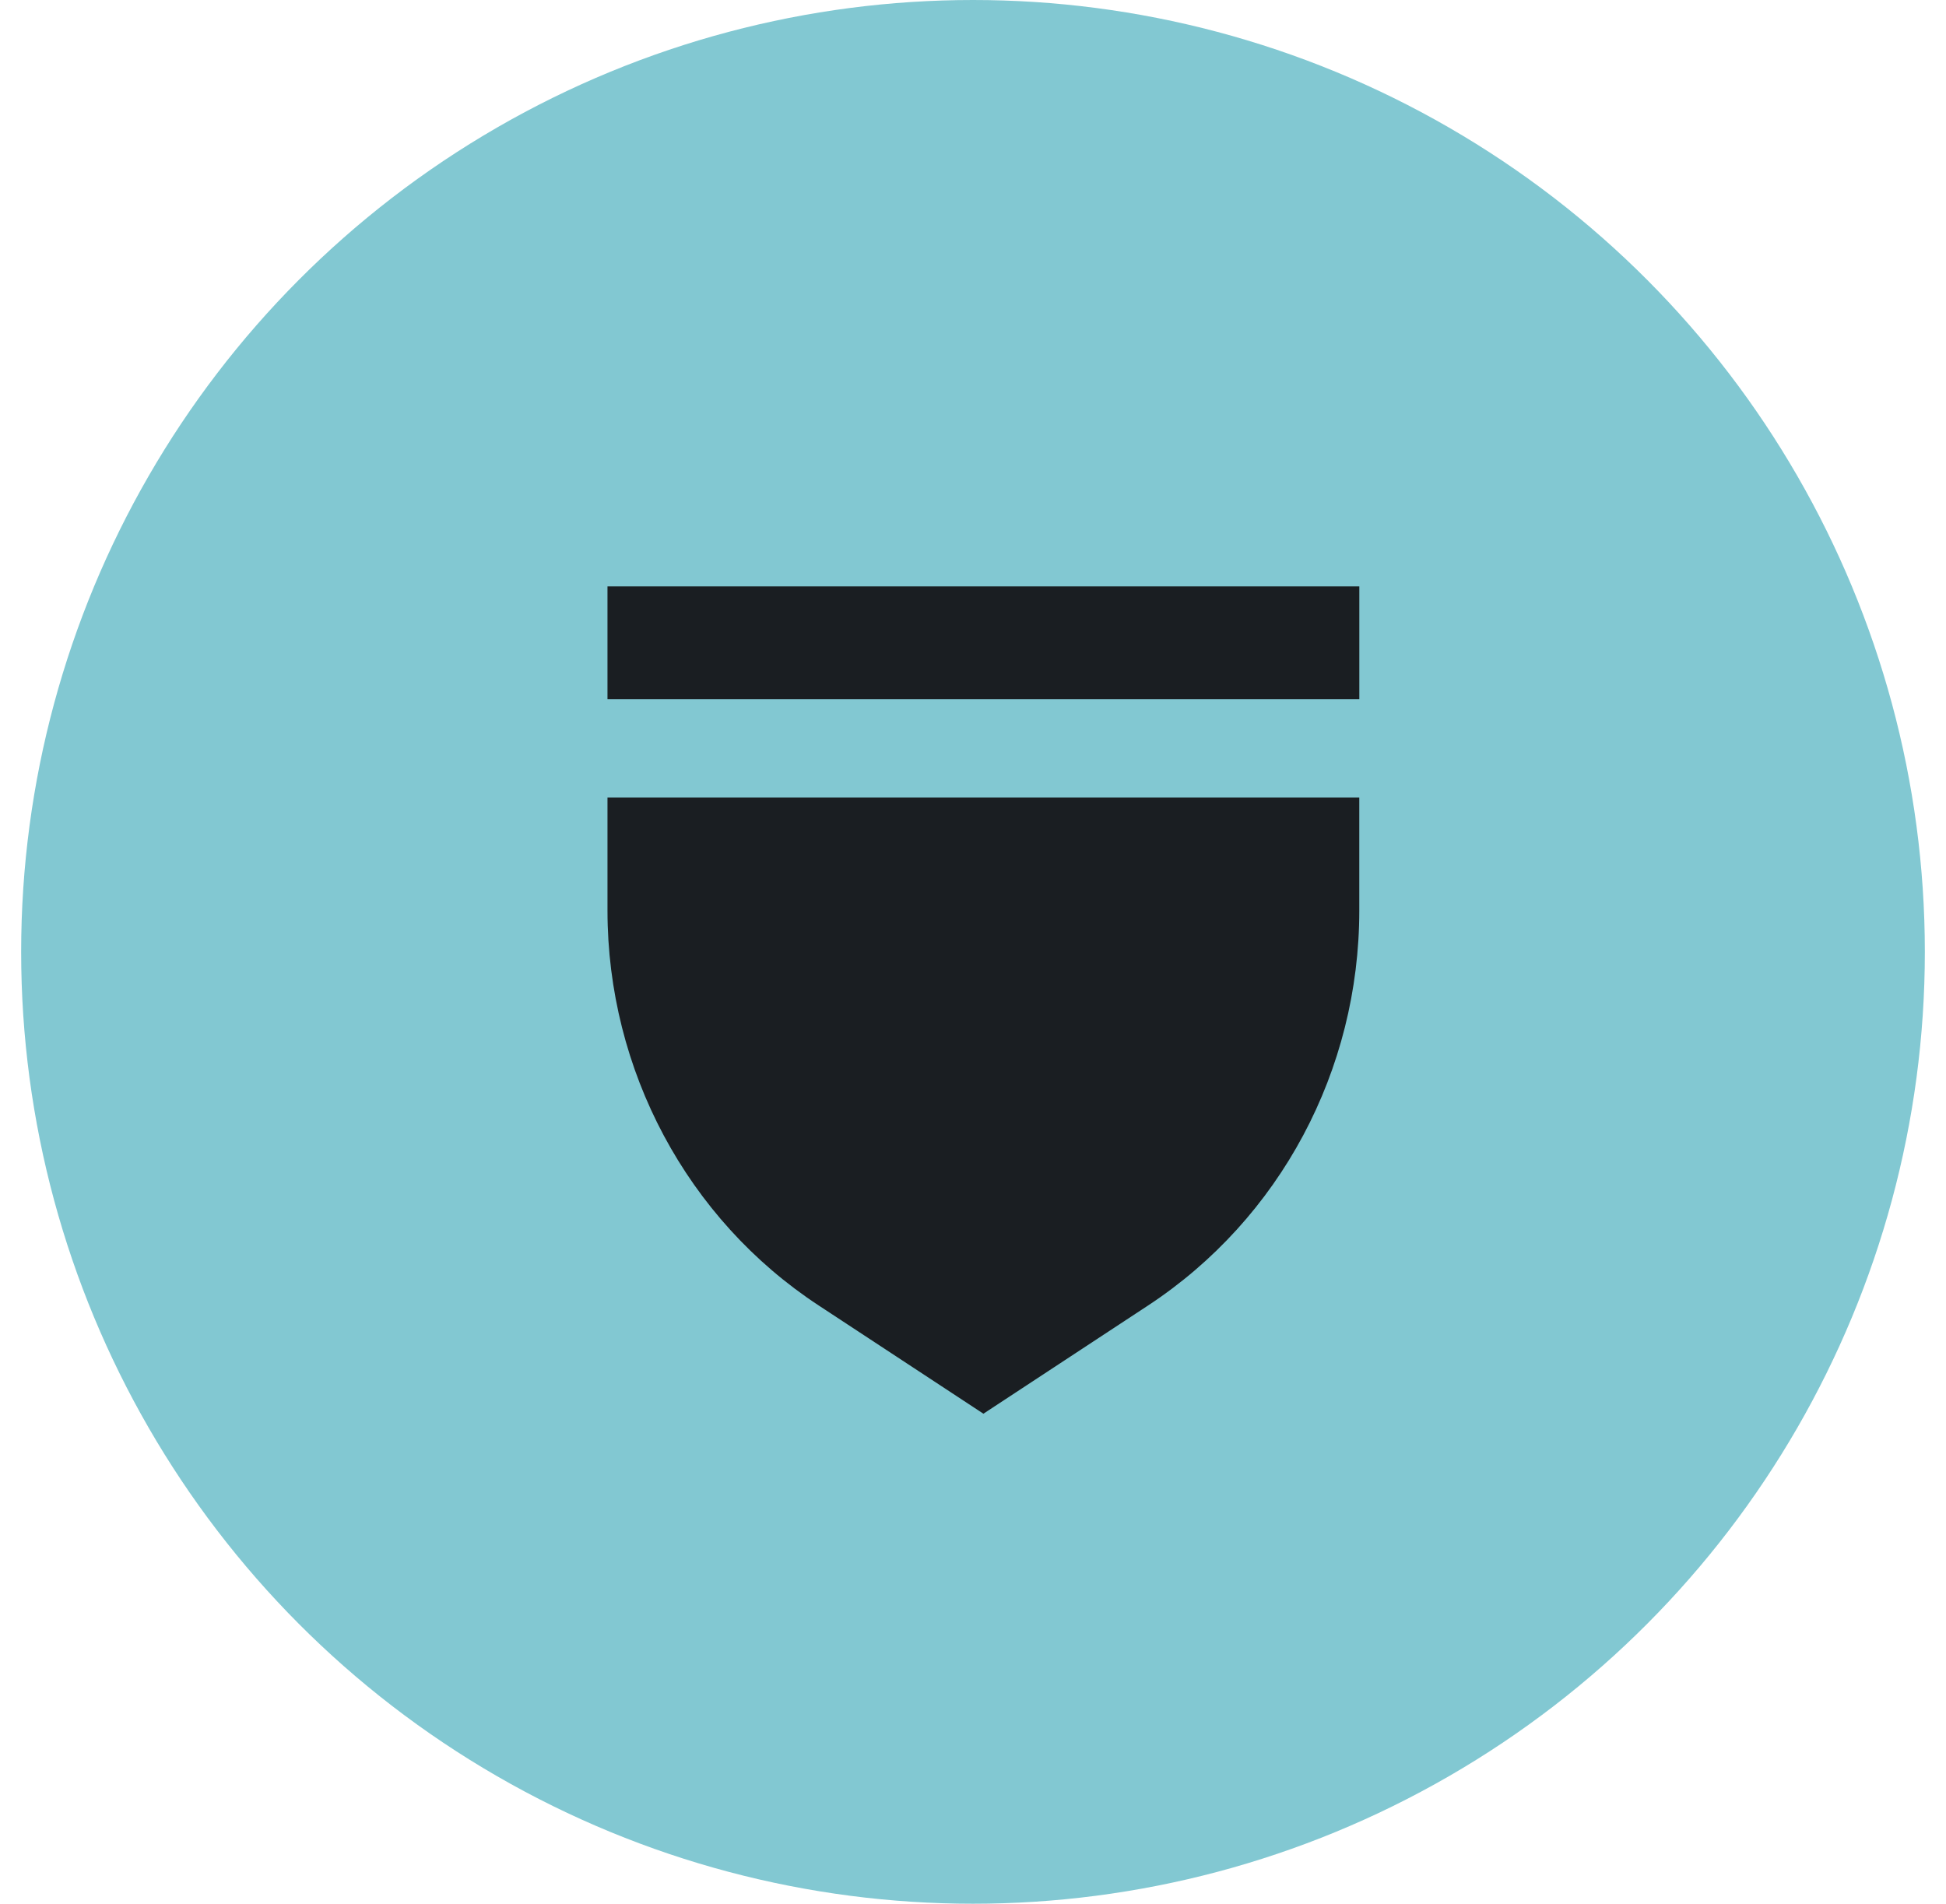 <svg width="46" height="45" viewBox="0 0 46 45" fill="none" xmlns="http://www.w3.org/2000/svg">
<circle cx="23" cy="22.5" r="22.5" fill="#82C8D2"/>
<path fill-rule="evenodd" clip-rule="evenodd" d="M14.36 21.523C14.36 25.298 16.246 28.821 19.352 30.858L23.246 33.417L27.14 30.858C30.261 28.805 32.131 25.298 32.131 21.523V18.852H14.36V21.523Z" fill="#1A1E22"/>
<path d="M32.132 13.861H14.36V16.527H32.132V13.861Z" fill="#1A1E22"/>
</svg>
